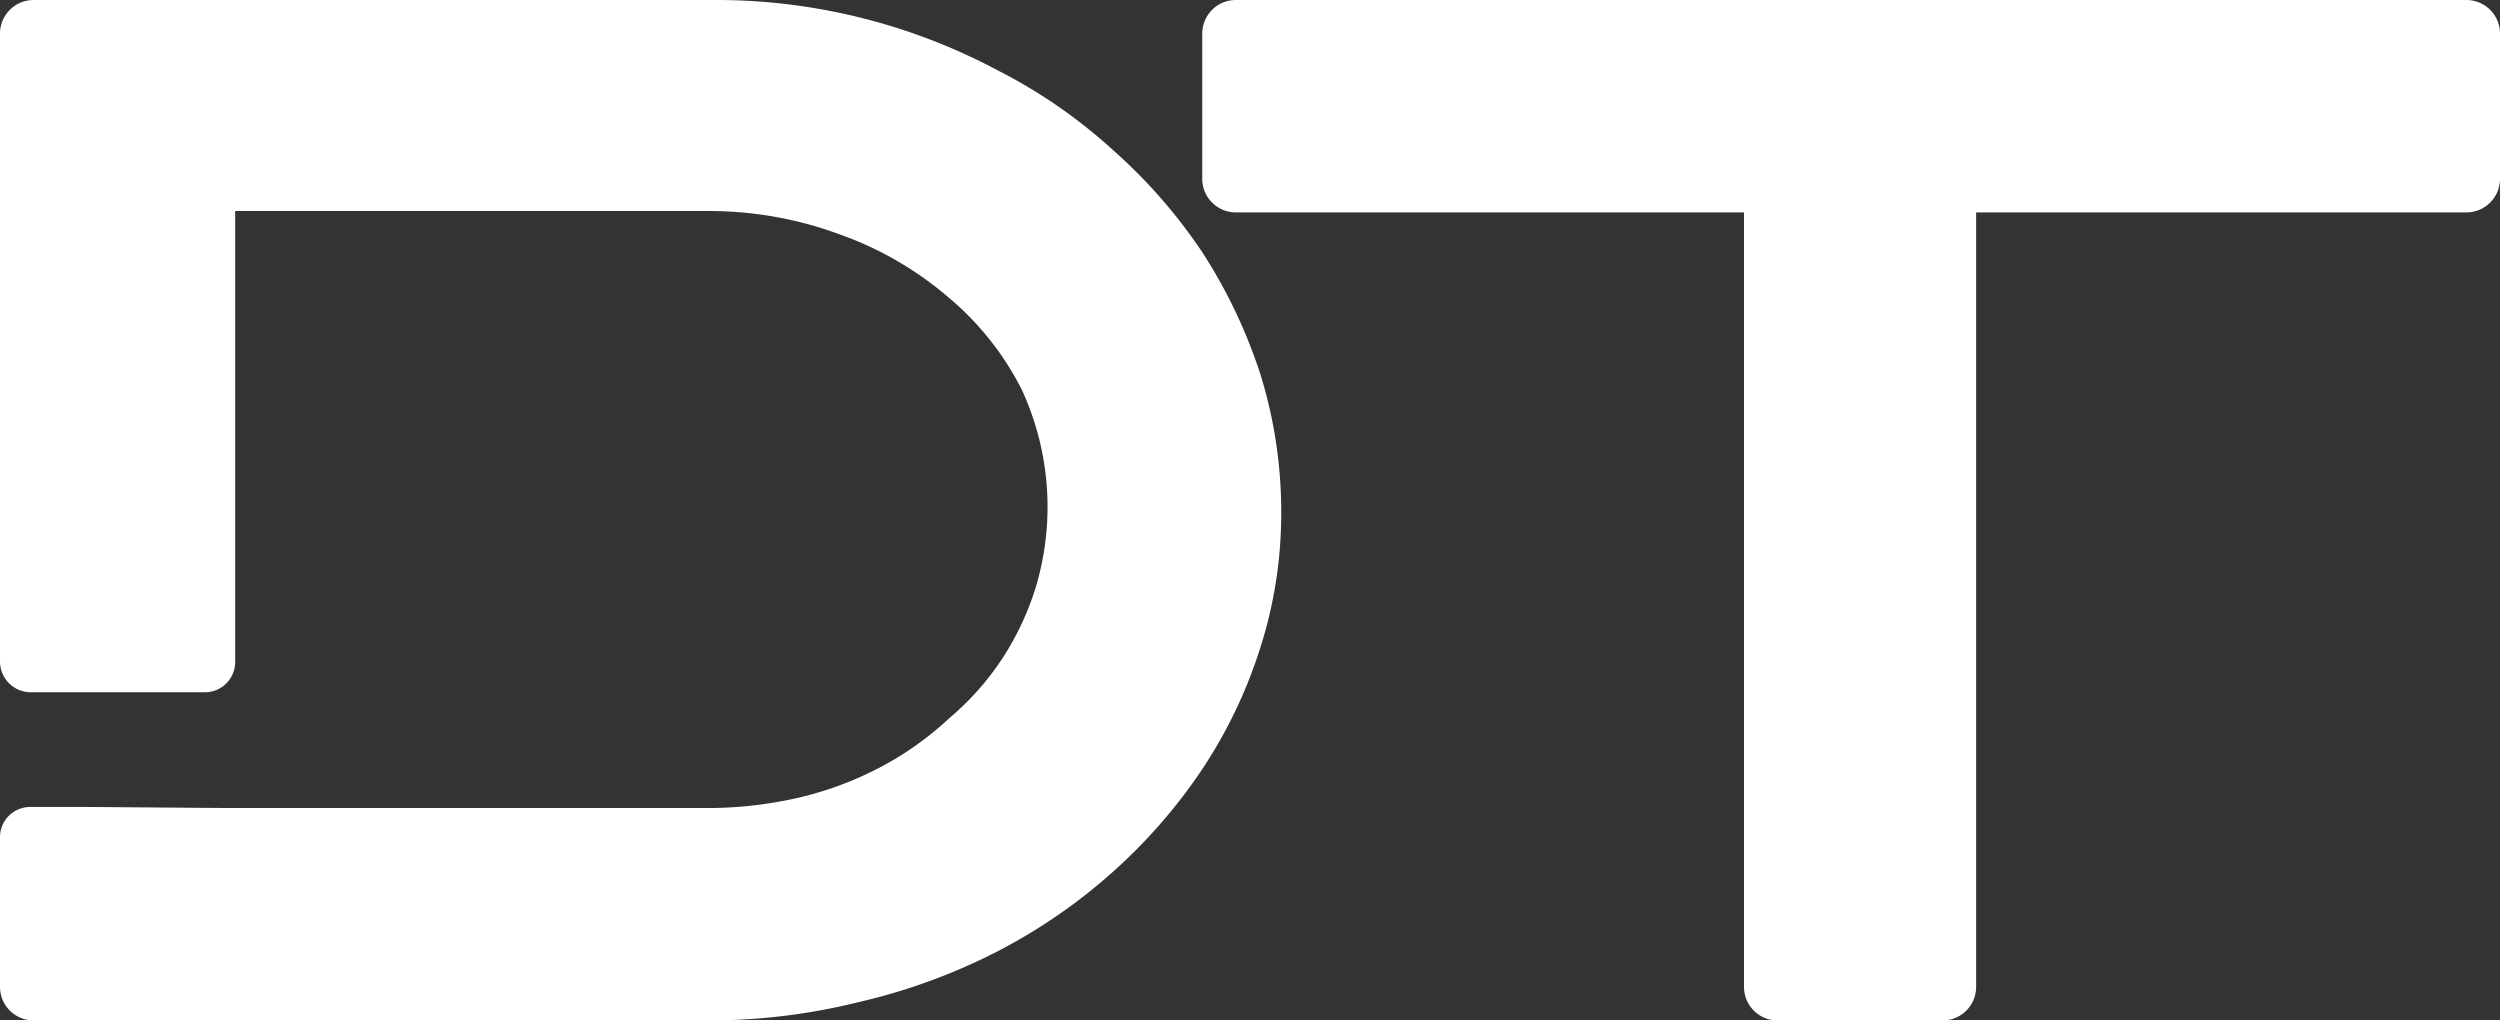 <svg xmlns="http://www.w3.org/2000/svg" width="127.758" height="52.148" viewBox="0 0 127.758 52.148"><rect x="0" y="0" width="127.758" height="52.148" fill="#333333" stroke="none"/><g id="Grupo_6722" data-name="Grupo 6722" transform="translate(-123.173 -274.451)"><path id="Caminho_22440" data-name="Caminho 22440" d="M305.477,274.451H242.588a1.717,1.717,0,0,0-1.715,1.715v7.425a1.716,1.716,0,0,0,1.715,1.715h25.97v39.579a1.717,1.717,0,0,0,1.715,1.715h8.433a1.717,1.717,0,0,0,1.715-1.715V285.305h25.056a1.717,1.717,0,0,0,1.715-1.715v-7.425A1.717,1.717,0,0,0,305.477,274.451Z" transform="translate(-56.261)" fill="#fff"></path><path id="Caminho_22441" data-name="Caminho 22441" d="M184.637,287.377l-.006-.009a26.99,26.99,0,0,0-4.559-5.228,26.628,26.628,0,0,0-5.864-4.068,30.6,30.6,0,0,0-14.62-3.621h-34.7a1.717,1.717,0,0,0-1.715,1.715v32.091a1.573,1.573,0,0,0,1.571,1.571h8.9a1.55,1.55,0,0,0,1.548-1.548V285.235h24.16a19.226,19.226,0,0,1,6.749,1.2,17.512,17.512,0,0,1,5.527,3.2,14.949,14.949,0,0,1,3.758,4.722,14.3,14.3,0,0,1,.733,10.055,14.485,14.485,0,0,1-1.695,3.646,14.178,14.178,0,0,1-2.724,3.082l-.034.03a16.335,16.335,0,0,1-3.489,2.48,17.51,17.51,0,0,1-4.173,1.56,20.823,20.823,0,0,1-4.809.534H134.957c-.341,0-7.279-.054-7.356-.055h-2.885a1.545,1.545,0,0,0-1.543,1.543v7.651a1.717,1.717,0,0,0,1.715,1.715h34.465a31.55,31.55,0,0,0,7.695-.936,30.447,30.447,0,0,0,6.989-2.536,28.468,28.468,0,0,0,5.947-4.066,27.68,27.68,0,0,0,4.607-5.27,24.649,24.649,0,0,0,2.987-6.235,22.55,22.55,0,0,0,1.07-6.961,23.7,23.7,0,0,0-1.07-7.031A26.514,26.514,0,0,0,184.637,287.377Z" transform="translate(0)" fill="#fff"></path></g></svg>